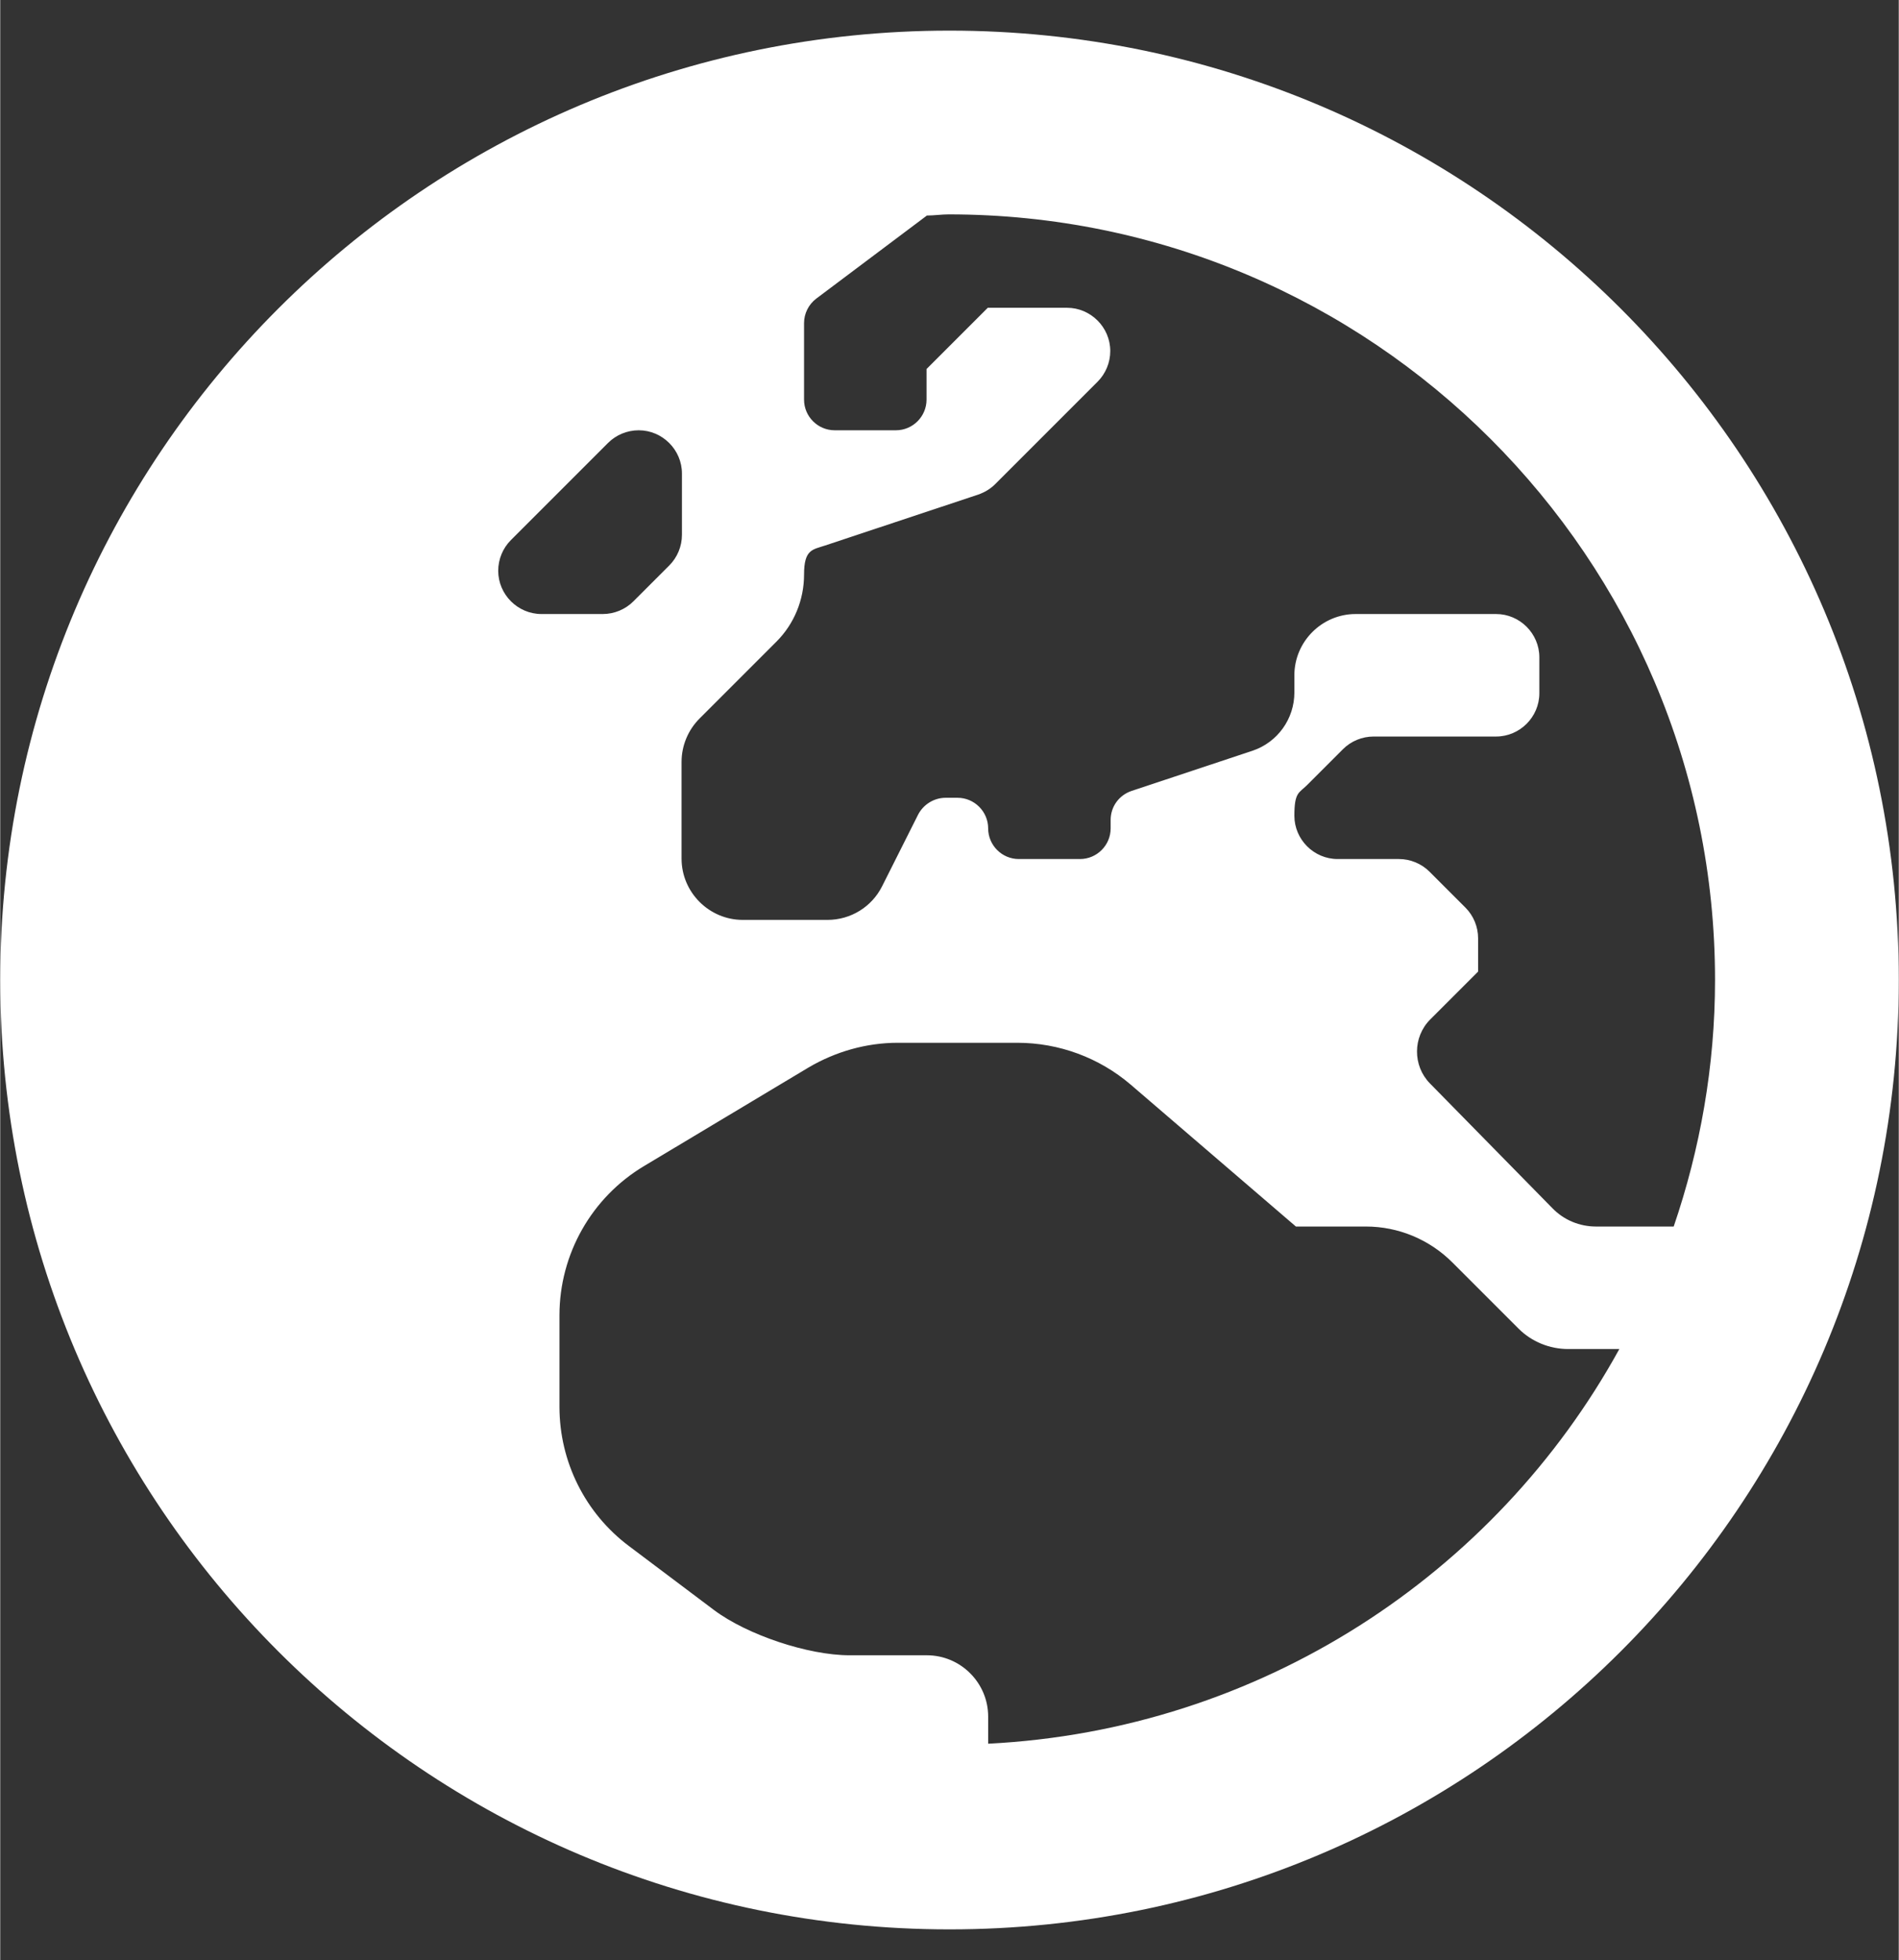 <?xml version="1.0" encoding="UTF-8"?>
<svg id="Ebene_1" xmlns="http://www.w3.org/2000/svg" width="175mm" height="180.6mm" version="1.1" viewBox="0 0 496 512">
  <rect x="0" y="0" width="496" height="512" fill="#333333" stroke="none"/>
  <!-- Generator: Adobe Illustrator 29.1.0, SVG Export Plug-In . SVG Version: 2.1.0 Build 142)  -->
  <defs>
    <style>
      .st0 {
        fill: #fff;
      }
    </style>
  </defs>
  <path class="st0" d="M248,8C111,8,0,119,0,256s111,248,248,248,248-111,248-248S385,8,248,8ZM448,256c0,22.5-3.9,44.2-10.8,64.4h-20.3c-4.3,0-8.4-1.7-11.4-4.8l-32-32.6c-4.5-4.6-4.5-12.1.1-16.7l12.5-12.5v-8.7c0-3-1.2-5.9-3.3-8l-9.4-9.4c-2.1-2.1-5-3.3-8-3.3h-16c-6.2,0-11.3-5.1-11.3-11.3s1.2-5.9,3.3-8l9.4-9.4c2.1-2.1,5-3.3,8-3.3h32c6.2,0,11.3-5.1,11.3-11.3v-9.4c0-6.2-5.1-11.3-11.3-11.3h-36.7c-8.8,0-16,7.2-16,16v4.5c0,6.9-4.4,13-10.9,15.2l-31.6,10.5c-3.3,1.1-5.5,4.1-5.5,7.6v2.2c0,4.4-3.6,8-8,8h-16c-4.4,0-8-3.6-8-8s-3.6-8-8-8h-3.1c-3,0-5.8,1.7-7.2,4.4l-9.4,18.7c-2.7,5.4-8.2,8.8-14.3,8.8h-22.1c-8.8,0-16-7.2-16-16v-25.3c0-4.2,1.7-8.3,4.7-11.3l20.1-20.1c4.6-4.6,7.2-10.9,7.2-17.5s2.2-6.5,5.5-7.6l40-13.3c1.7-.6,3.2-1.5,4.4-2.7l26.8-26.8c2.1-2.1,3.3-5,3.3-8,0-6.2-5.1-11.3-11.3-11.3h-20.7l-16,16v8c0,4.4-3.6,8-8,8h-16c-4.4,0-8-3.6-8-8v-20c0-2.5,1.2-4.9,3.2-6.4l28.9-21.7c1.9,0,3.8-.3,5.7-.3,110.5,0,200.2,89.7,200.2,200ZM130.1,149.1c0-3,1.2-5.9,3.3-8l25.4-25.4c2.1-2.1,5-3.3,8-3.3,6.2,0,11.3,5.1,11.3,11.3v16c0,3-1.2,5.9-3.3,8l-9.4,9.4c-2.1,2.1-5,3.3-8,3.3h-16c-6.2,0-11.3-5.1-11.3-11.3ZM258.1,455.5v-7.1c0-8.8-7.2-16-16-16h-20.2c-10.8,0-26.7-5.3-35.4-11.8l-22.2-16.7c-11.5-8.6-18.2-22.1-18.2-36.4v-23.9c0-16,8.4-30.8,22.1-39l42.9-25.7c7.1-4.2,15.2-6.5,23.4-6.5h31.2c10.9,0,21.4,3.9,29.6,10.9l43.2,37.1h18.3c8.5,0,16.6,3.4,22.6,9.4l17.3,17.3c3.4,3.4,8.1,5.3,12.9,5.3h13.4c-32.4,58.9-93.8,99.5-164.9,103.1h0Z"/>
</svg>